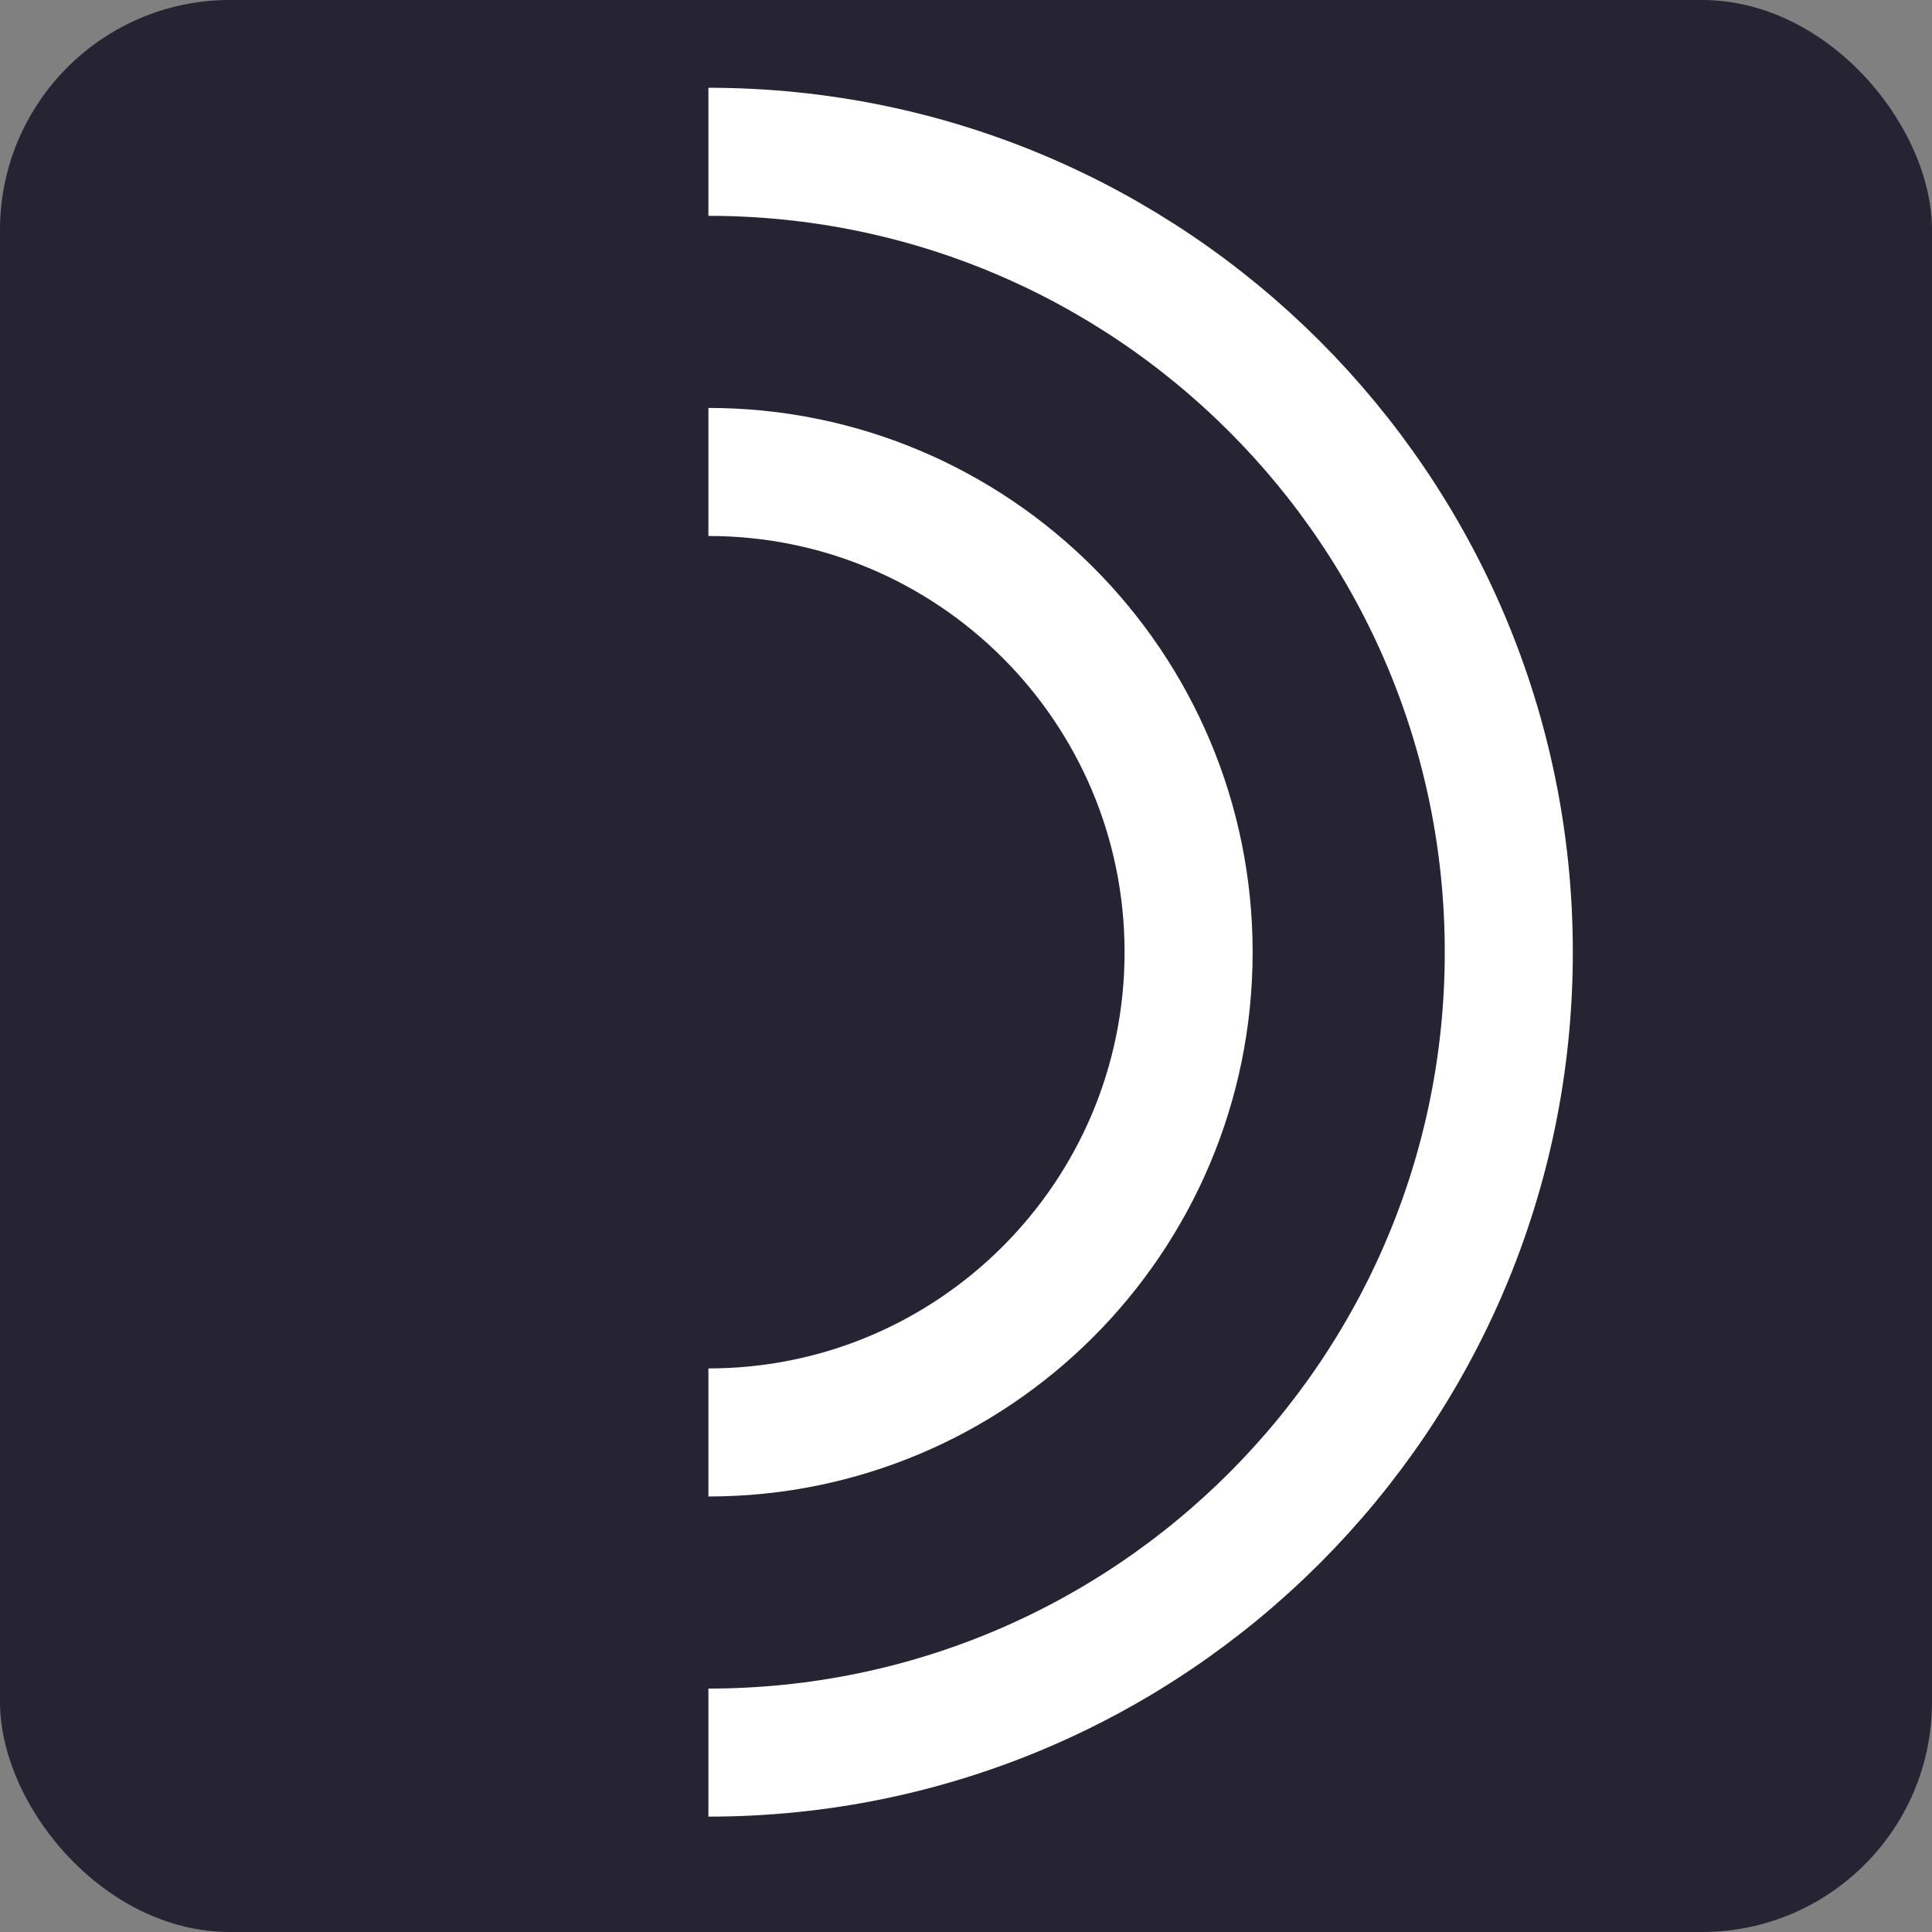 <?xml version="1.0" encoding="utf-8"?>
<svg width="420px" height="420px" viewBox="0 0 420 420" fill="none" xmlns="http://www.w3.org/2000/svg">
  <rect x="0" y="0" width="420" height="420" fill="#808080" stroke="none"/>
  <rect width="420" height="420" rx="50" style="stroke-width: 0px; fill: rgb(38, 35, 51);"/>
  <path d="M154 33C250.103 33 328 110.897 328 207C328 303.103 250.103 381 154 381" stroke-width="27.84" stroke-miterlimit="10" style="stroke: rgb(255, 255, 255); fill: rgb(38, 35, 51);"/>
  <path d="M154 102.6C211.654 102.6 258.392 149.338 258.392 206.992C258.392 264.646 211.654 311.404 154 311.404" stroke-width="27.84" stroke-miterlimit="10" style="stroke: rgb(255, 255, 255); fill: rgb(38, 35, 51);"/>
</svg>
